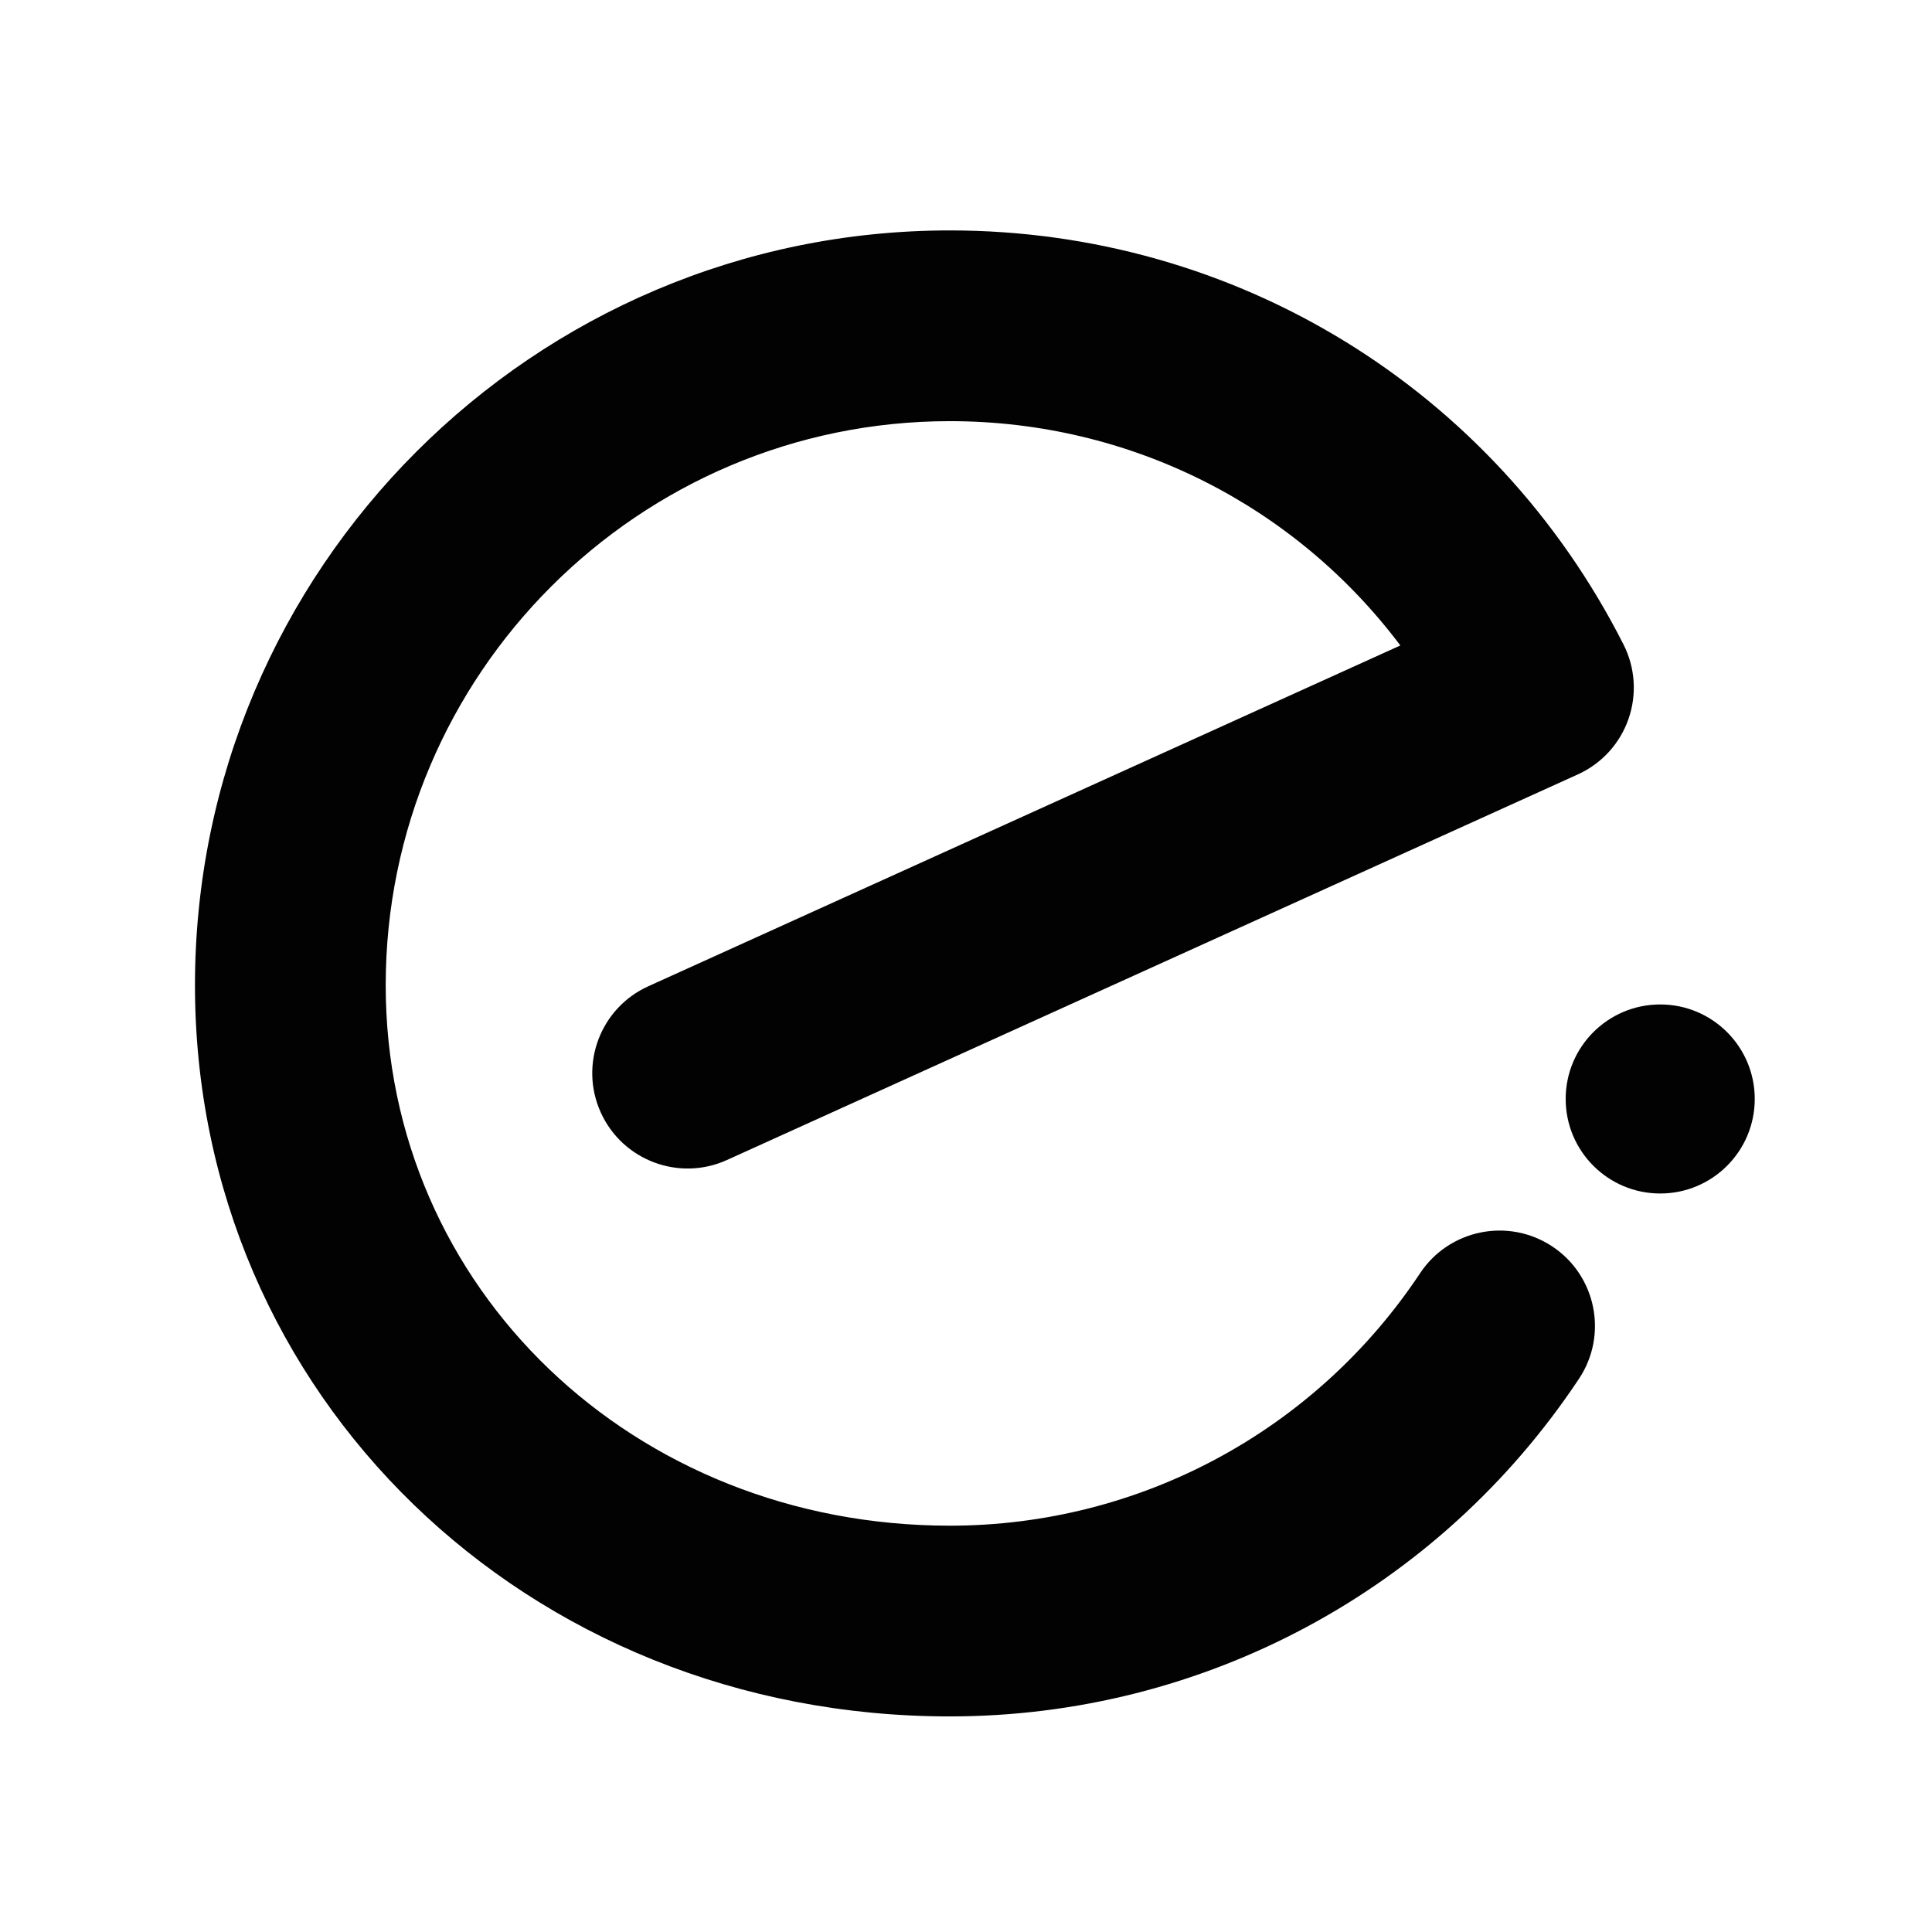 <svg width="869" height="869" viewBox="0 0 869 869" fill="none" xmlns="http://www.w3.org/2000/svg">
<path d="M698.226 560.654C678.482 547.564 651.85 552.945 638.76 572.664C591.526 643.786 512.451 686.24 427.223 686.24C284.932 686.24 173.489 579.479 173.489 443.18C173.489 303.267 287.309 189.434 427.223 189.434C508.137 189.434 582.42 227.194 629.863 290.325L291.587 443.622C270.016 453.402 260.444 478.808 270.225 500.391C279.993 521.962 305.461 531.546 326.994 521.753L709.686 348.332C720.348 343.515 728.572 334.532 732.445 323.501C736.33 312.471 735.533 300.313 730.238 289.883C672.023 175.008 555.922 103.642 427.223 103.642C240.001 103.642 87.697 255.959 87.697 443.18C87.697 627.571 236.839 772.031 427.223 772.031C541.264 772.031 647.058 715.25 710.237 620.132C723.339 600.4 717.97 573.767 698.226 560.654" fill="#020202"/>
<path d="M746.759 451.796C723.277 451.796 704.231 470.818 704.231 494.3C704.231 517.782 723.277 536.828 746.759 536.828C770.242 536.828 789.275 517.782 789.275 494.3C789.275 470.818 770.242 451.796 746.759 451.796Z" fill="#020202"/>
</svg>

